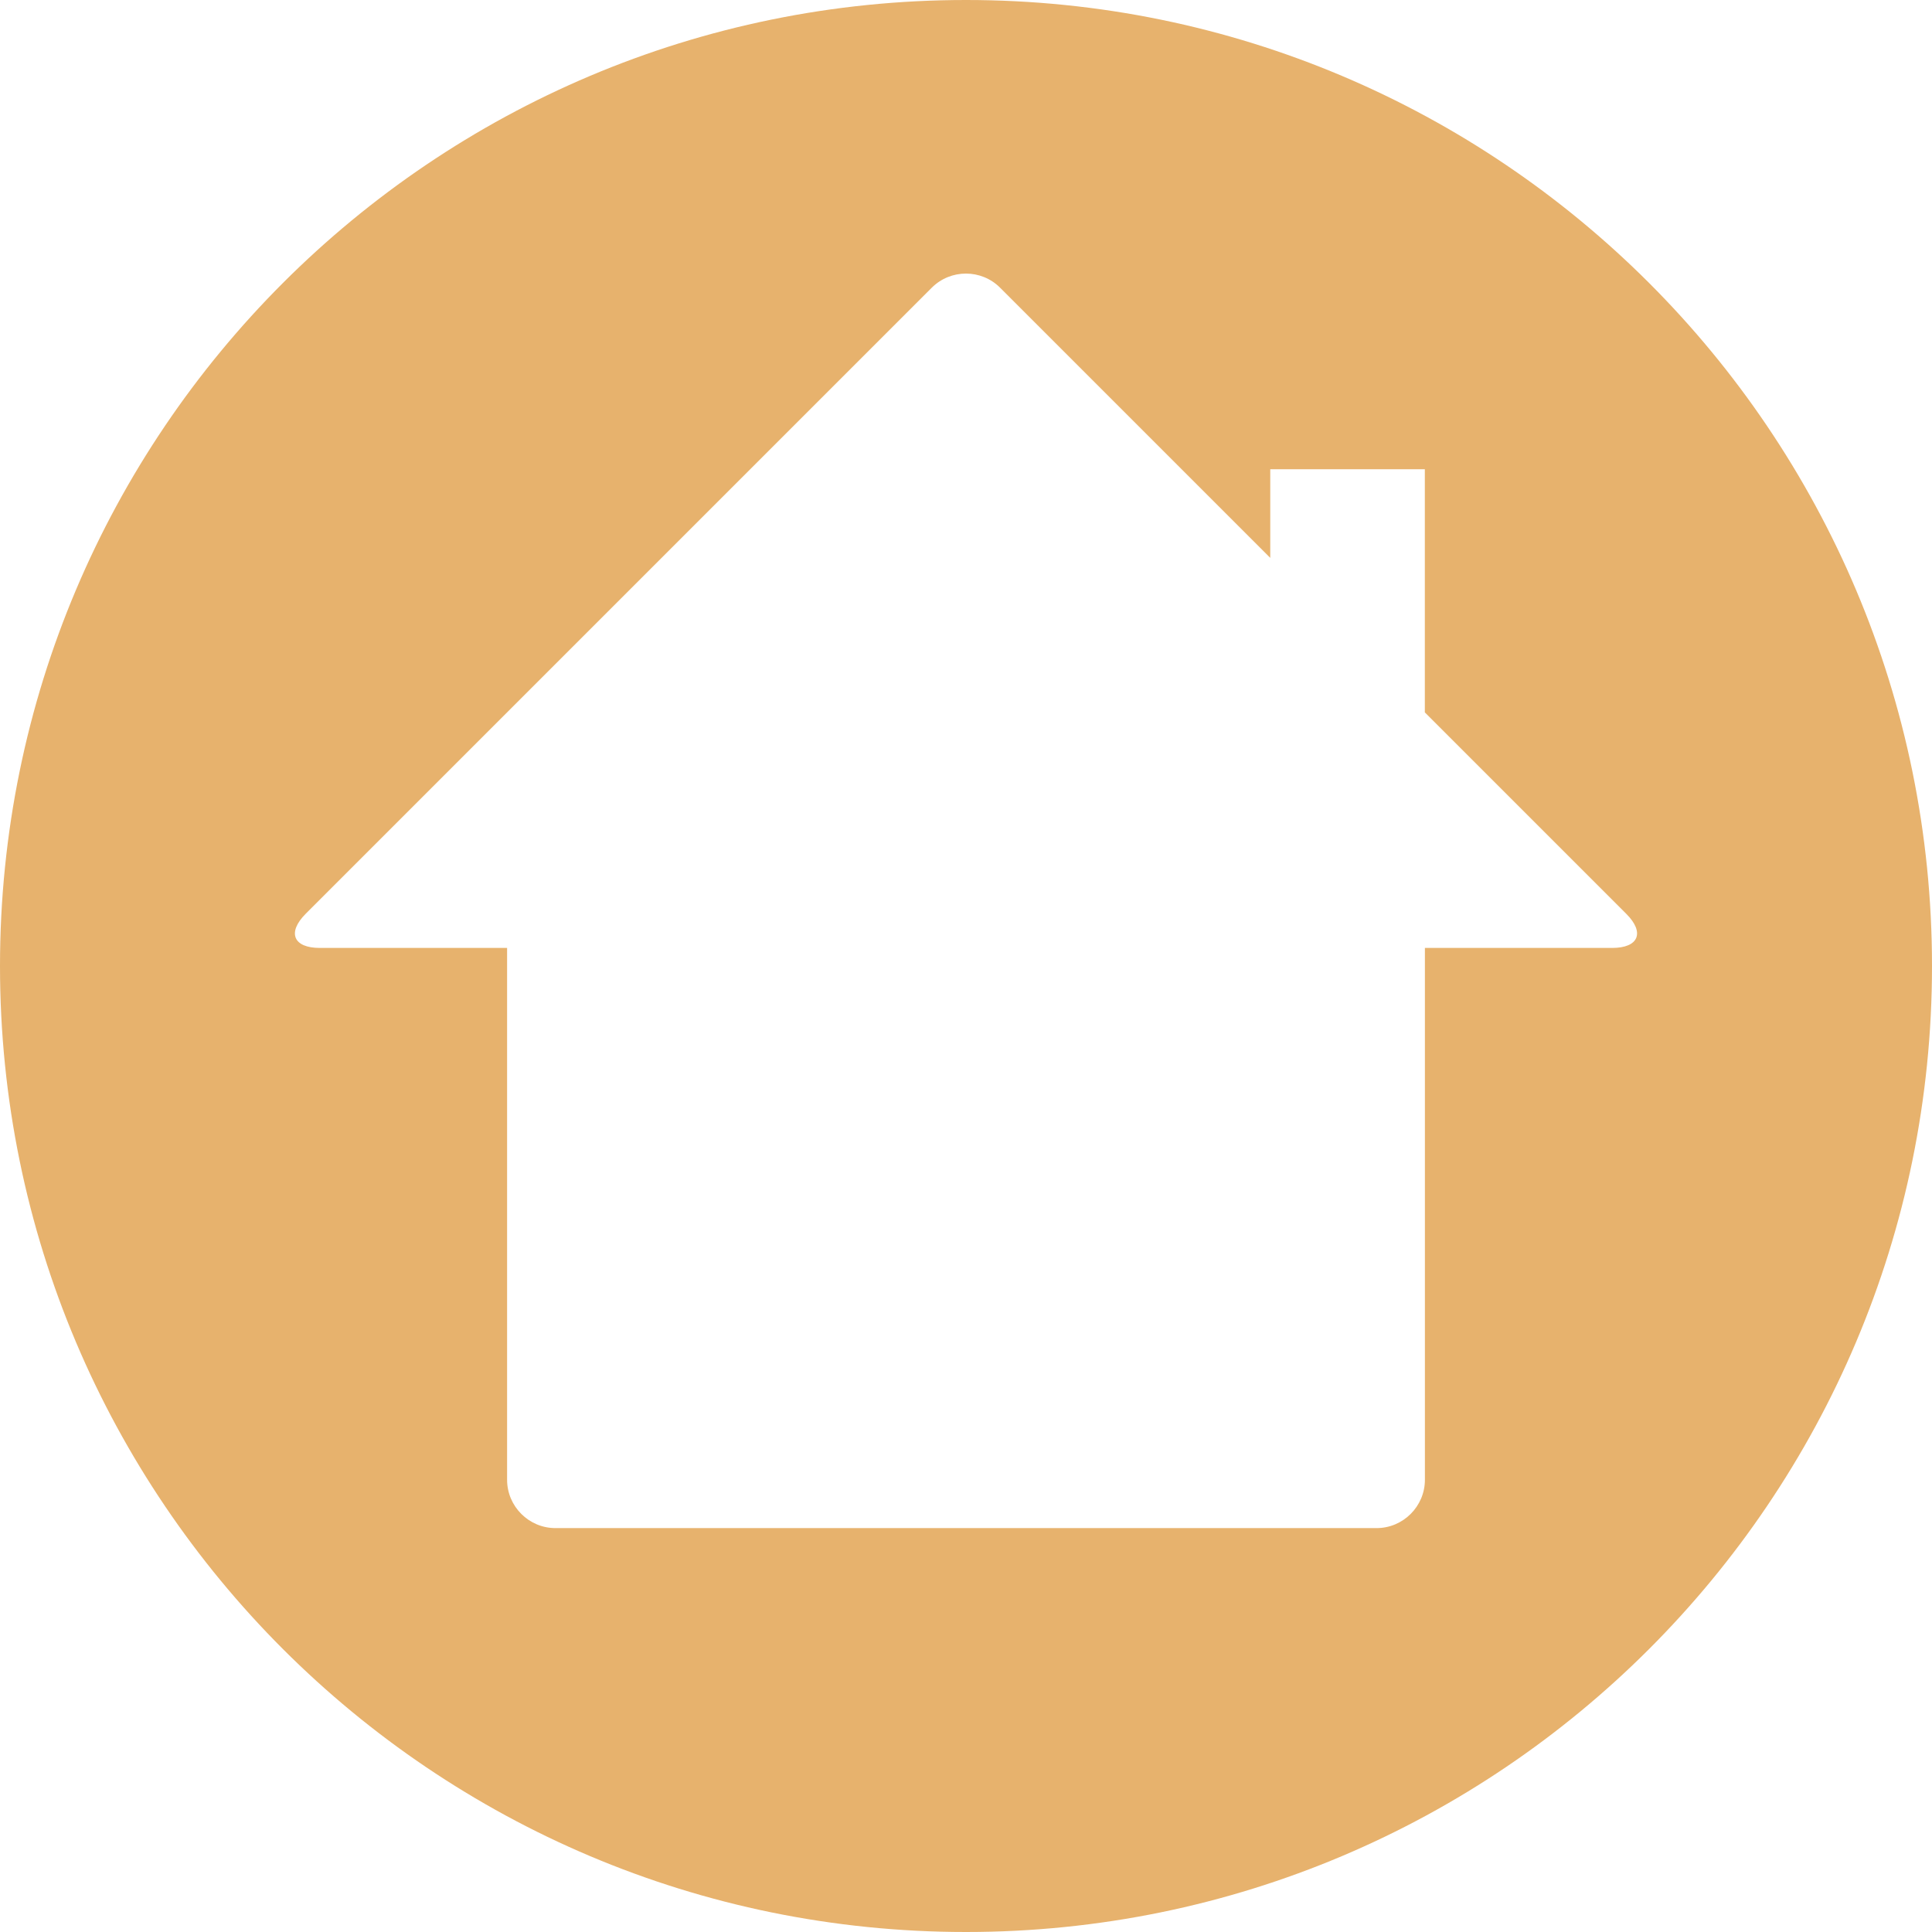<svg xmlns="http://www.w3.org/2000/svg" xmlns:xlink="http://www.w3.org/1999/xlink" id="Layer_1" x="0px" y="0px" viewBox="0 0 283.46 283.46" style="enable-background:new 0 0 283.46 283.46;" xml:space="preserve"><style type="text/css">	.st0{fill:#E7B26D;}</style><g>	<g>		<path class="st0" d="M141.73,0C63.46,0,0,63.46,0,141.73c0,78.28,63.46,141.73,141.73,141.73c78.28,0,141.73-63.46,141.73-141.73   C283.46,63.46,220.01,0,141.73,0z M236.53,139.08h-27.47v35.09v42.94c0,3.9-3.19,7.09-7.09,7.09H81.49c-3.9,0-7.09-3.19-7.09-7.09   v-78.03H46.93c-3.9,0-4.83-2.25-2.08-5.01l91.86-91.86c2.76-2.76,7.27-2.76,10.02,0l39.64,39.64V68.85h22.68v35.67l29.55,29.55   C241.36,136.82,240.43,139.08,236.53,139.08z"></path>	</g></g></svg>